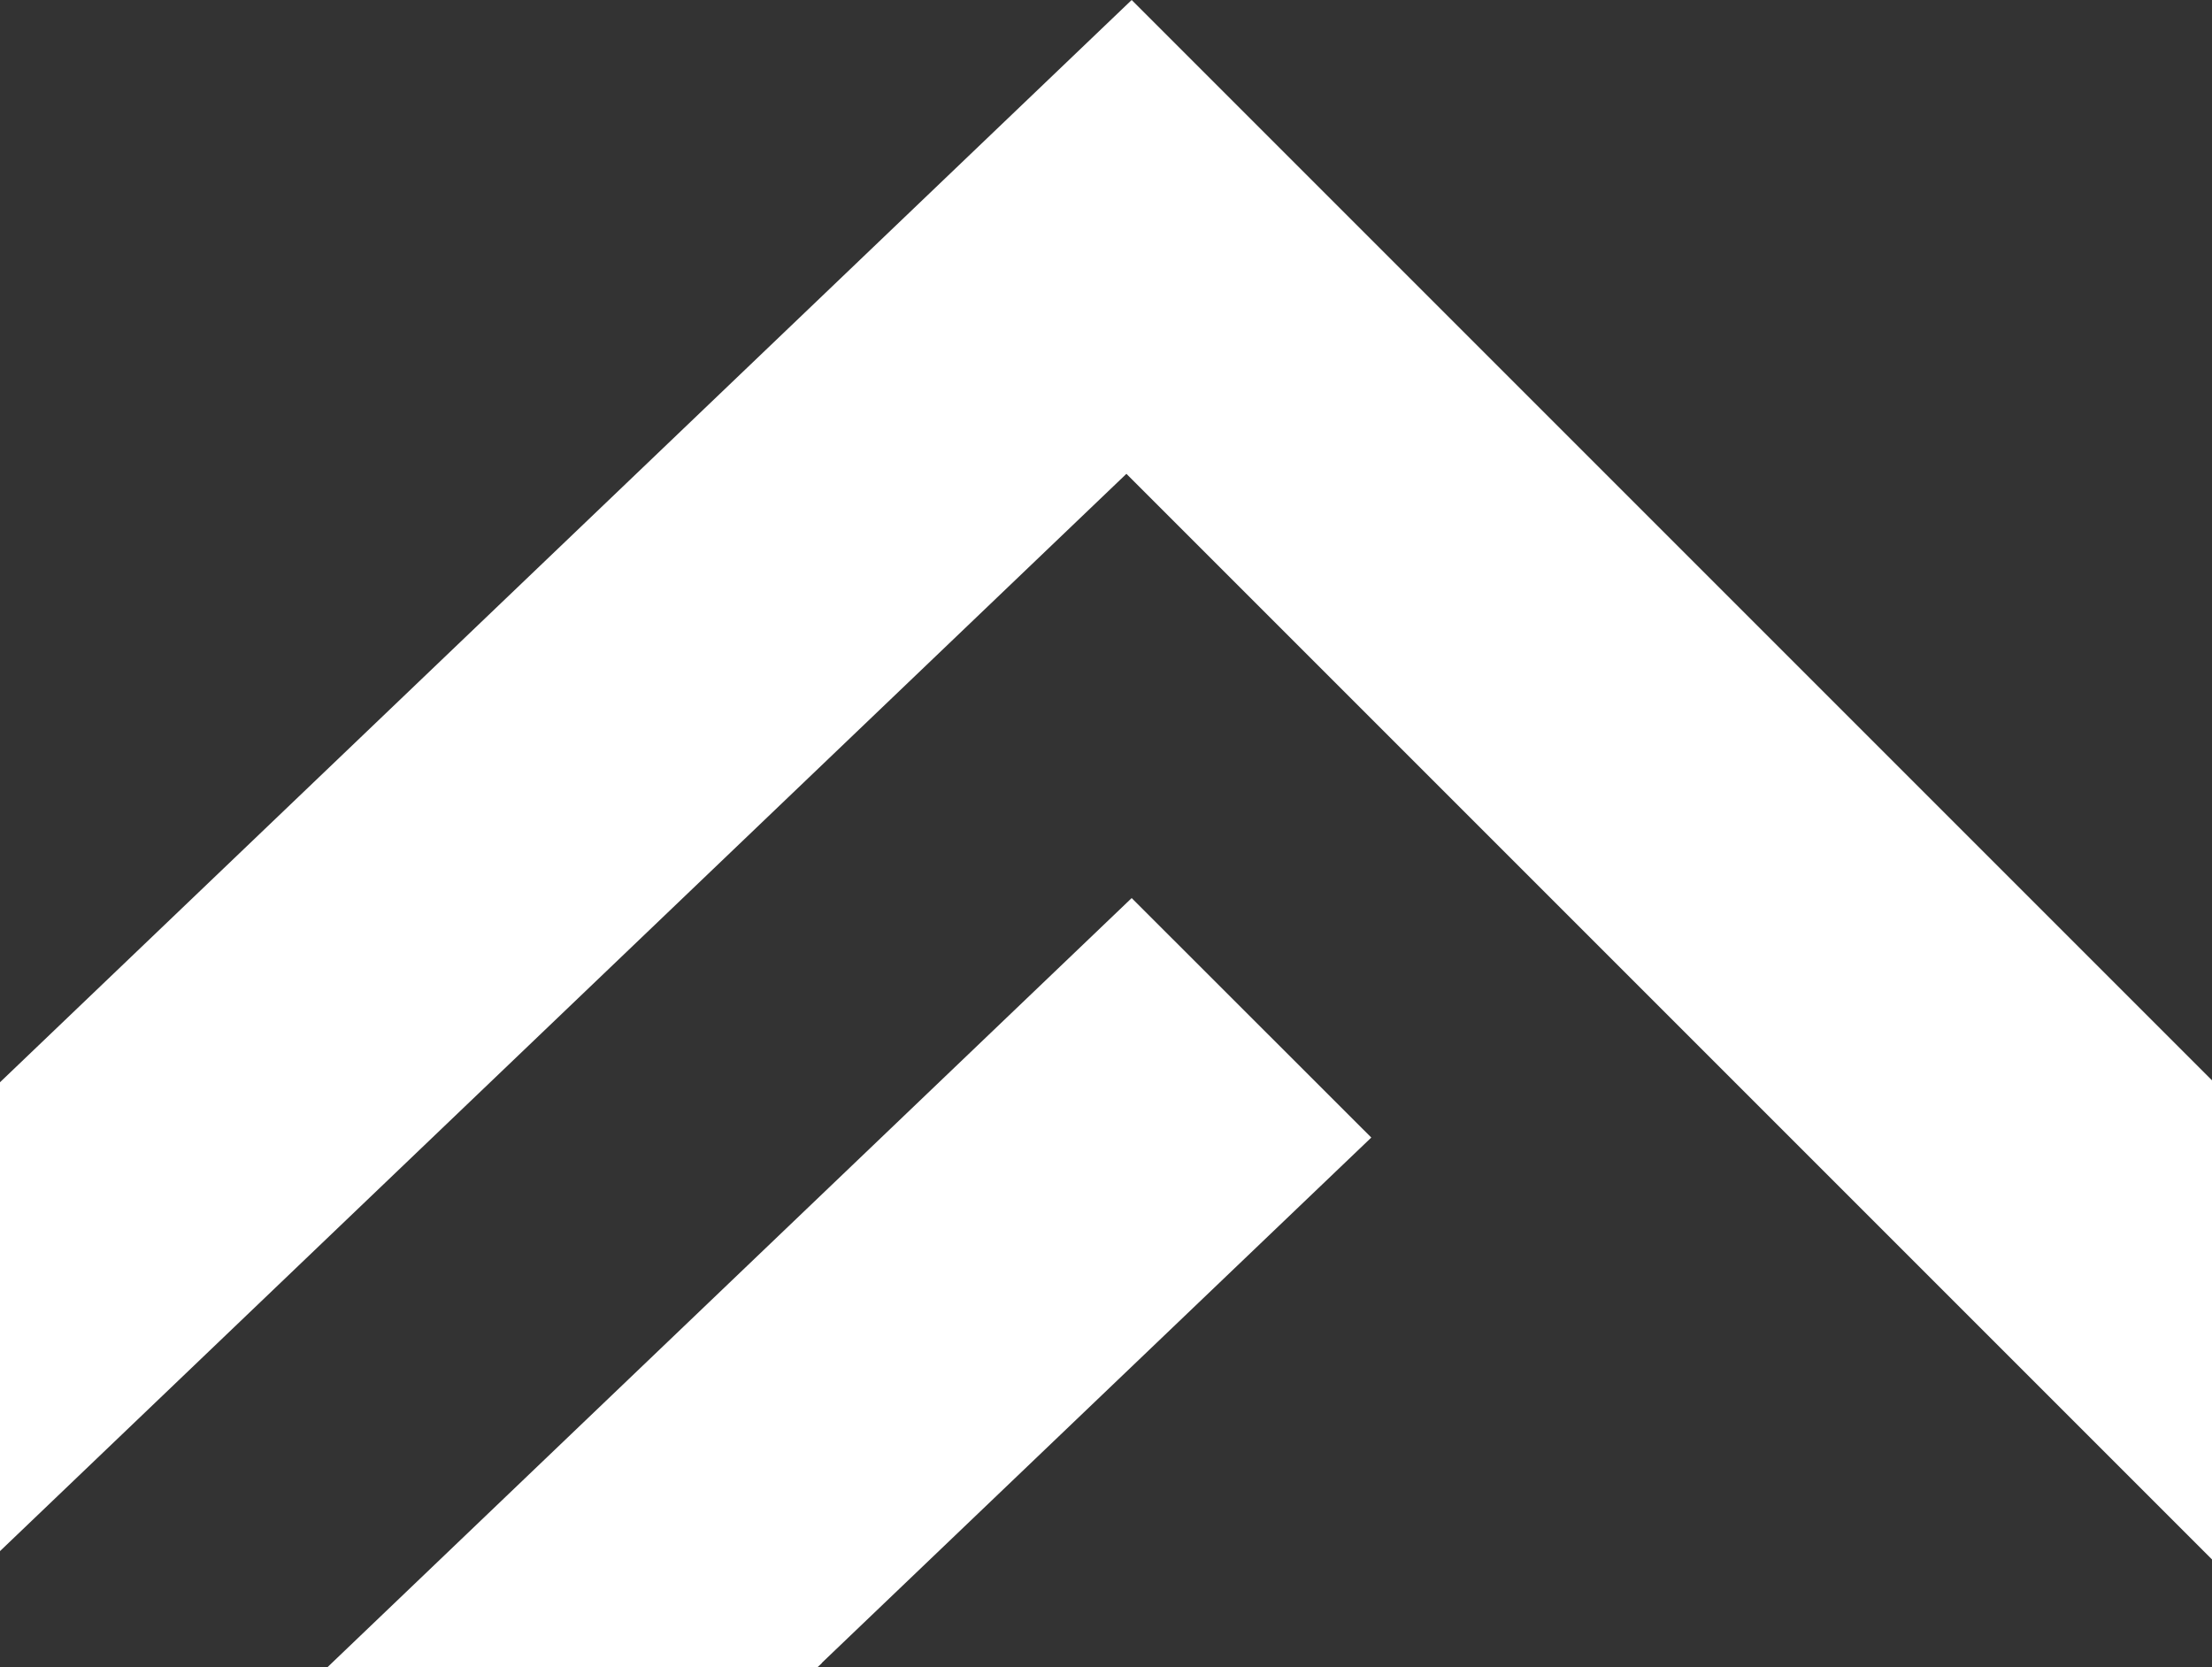 <?xml version="1.0" encoding="UTF-8"?>
<svg id="Layer_2" data-name="Layer 2" xmlns="http://www.w3.org/2000/svg" viewBox="0 0 151.21 113.97">
  <rect x="0" y="0" width="151.21" height="113.97" fill="#333333" stroke="none"/>
  <defs>
    <style>
      .cls-1 {
        fill: #fff;
      }
    </style>
  </defs>
  <g id="Layer_1-2" data-name="Layer 1">
    <g>
      <polygon class="cls-1" points="0 73.98 0 106.03 77 32.39 151.21 106.6 151.21 73.85 77.36 0 0 73.98"/>
      <polygon class="cls-1" points="77.36 61.39 22.38 113.97 55.88 113.97 56.19 113.68 56.17 113.68 93.74 77.76 77.36 61.39"/>
    </g>
  </g>
</svg>